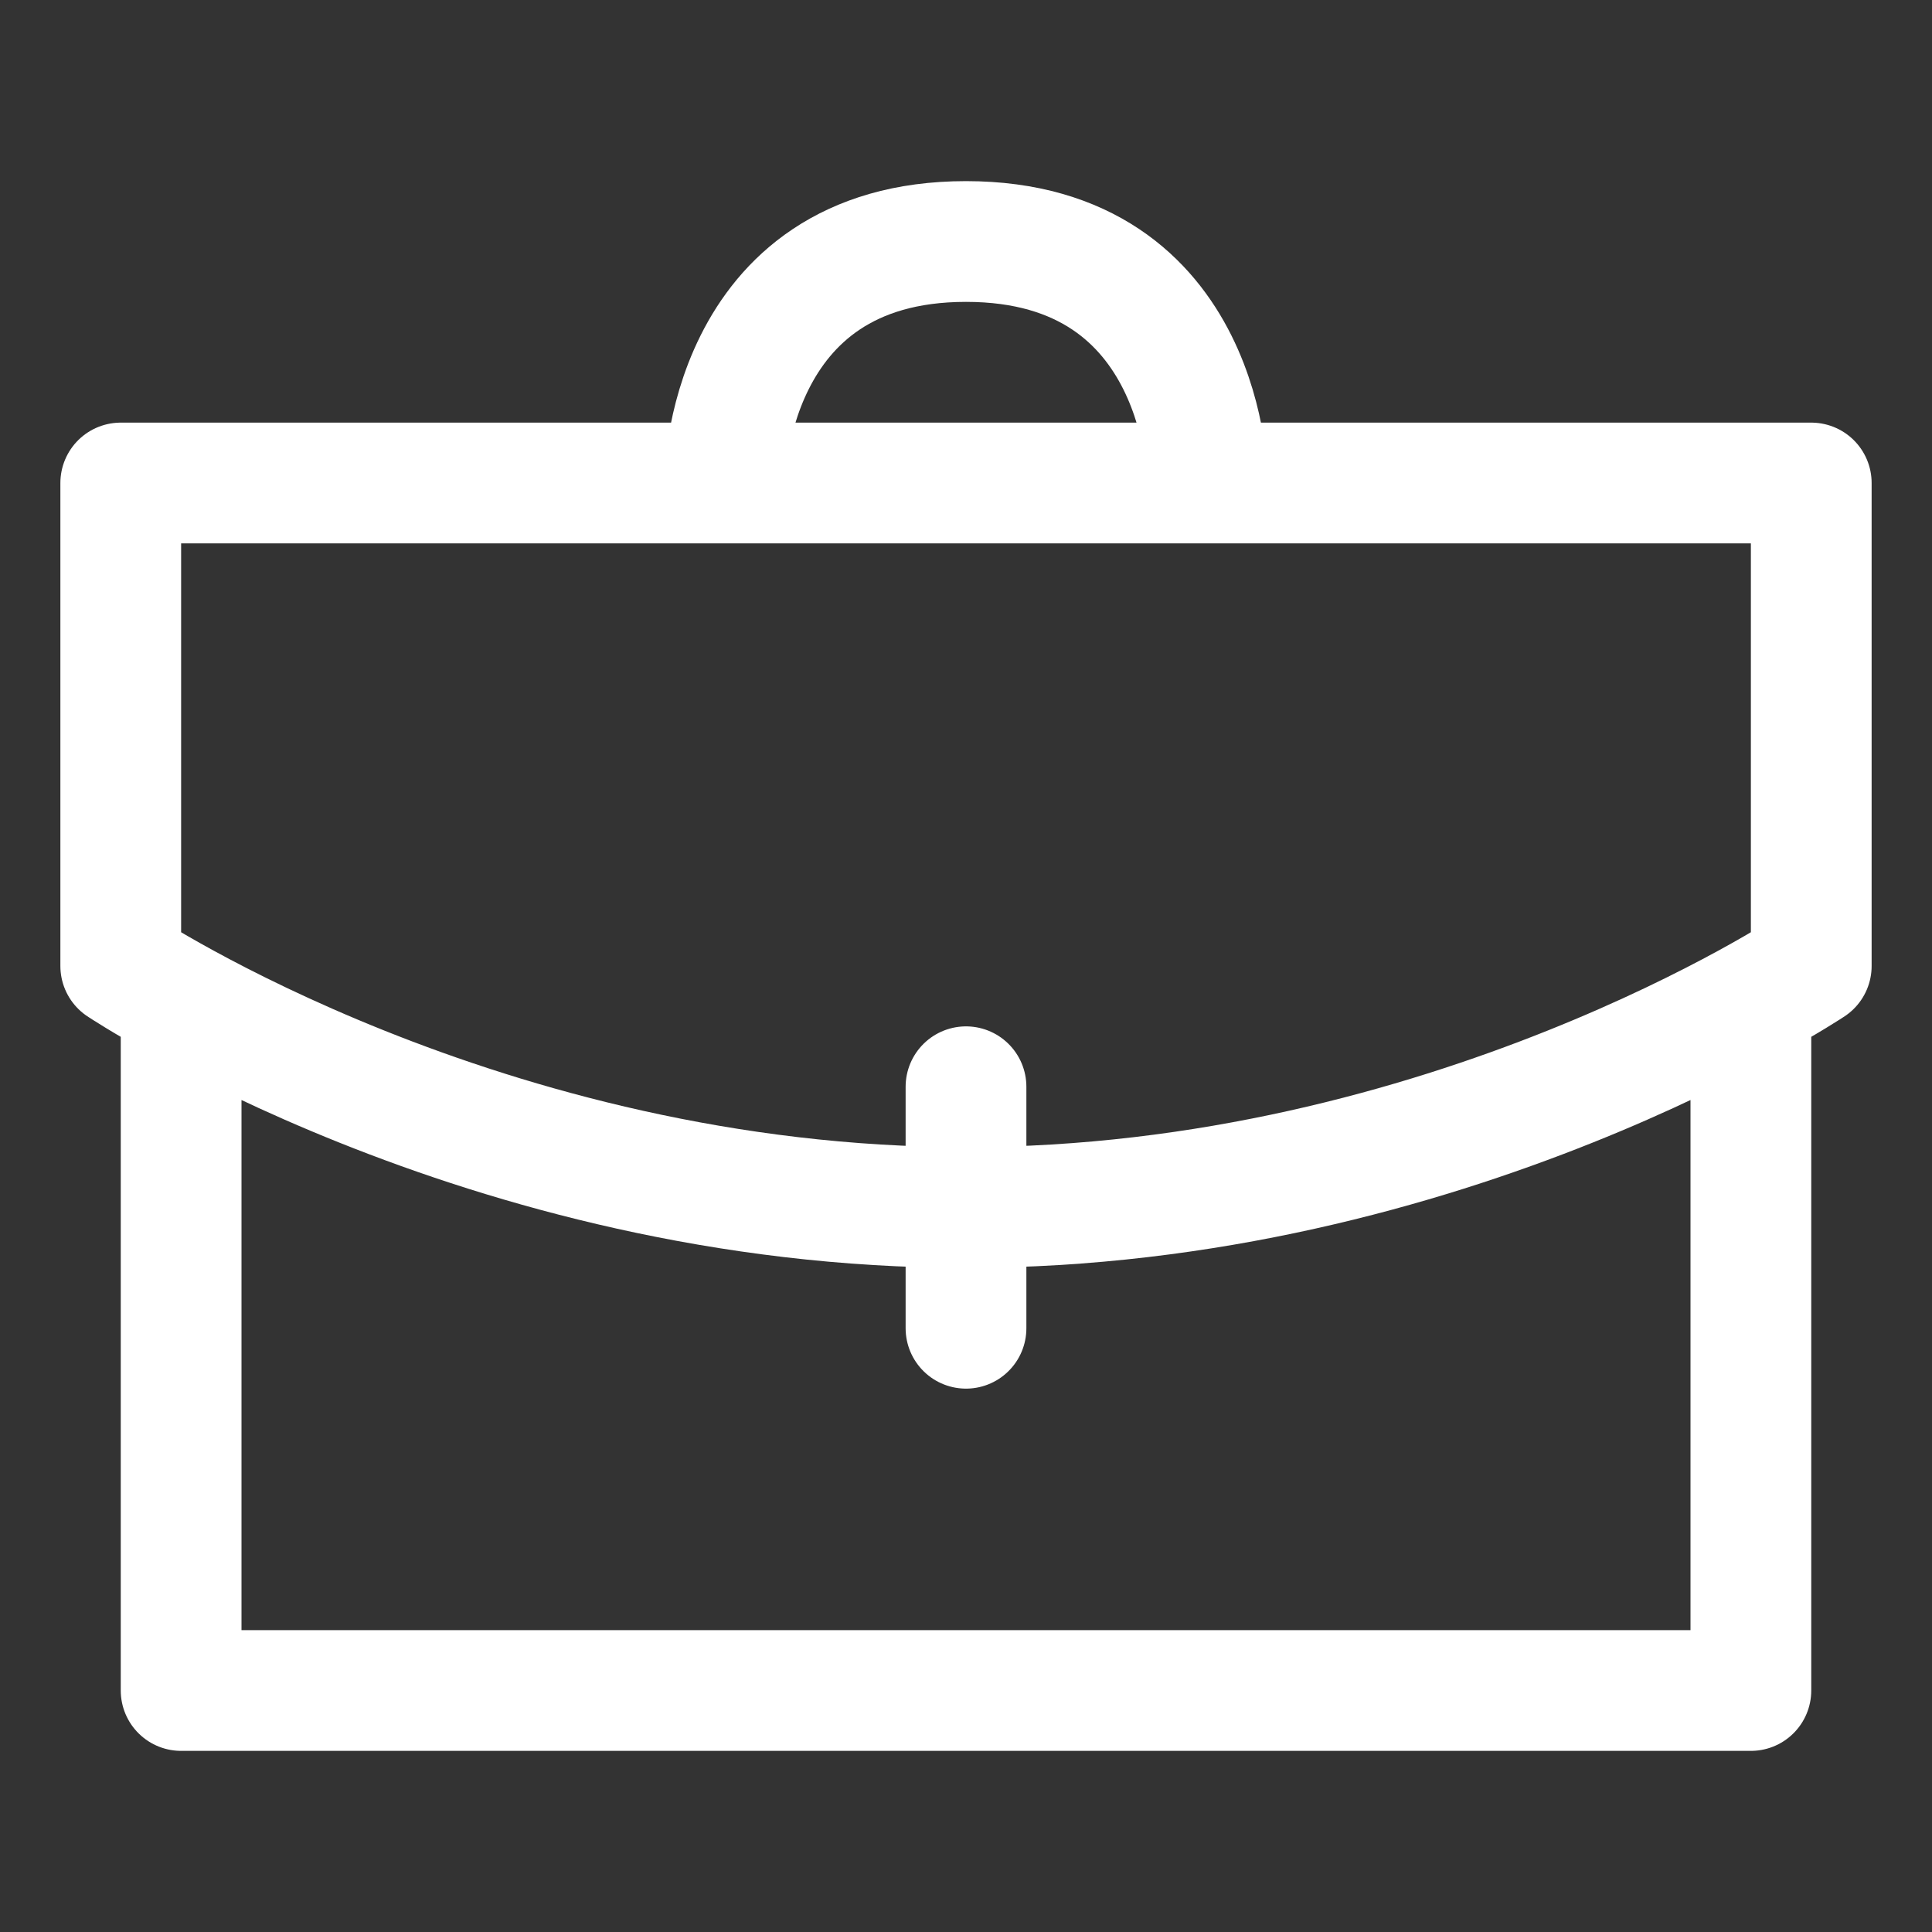 <?xml version="1.0" encoding="UTF-8"?> <svg xmlns="http://www.w3.org/2000/svg" width="32" height="32" viewBox="0 0 32 32" fill="none"><rect x="0" y="0" width="32" height="32" fill="#333333" stroke="none"/> <path d="M29 17V28H3V17M16 22V18M20 8C20 8 20 4 16 4C12 4 12 8 12 8M2 8H30V16C30 16 24 20 16 20C8 20 2 16 2 16V8Z" stroke="white" stroke-width="2" stroke-linecap="round" stroke-linejoin="round"></path> </svg> 